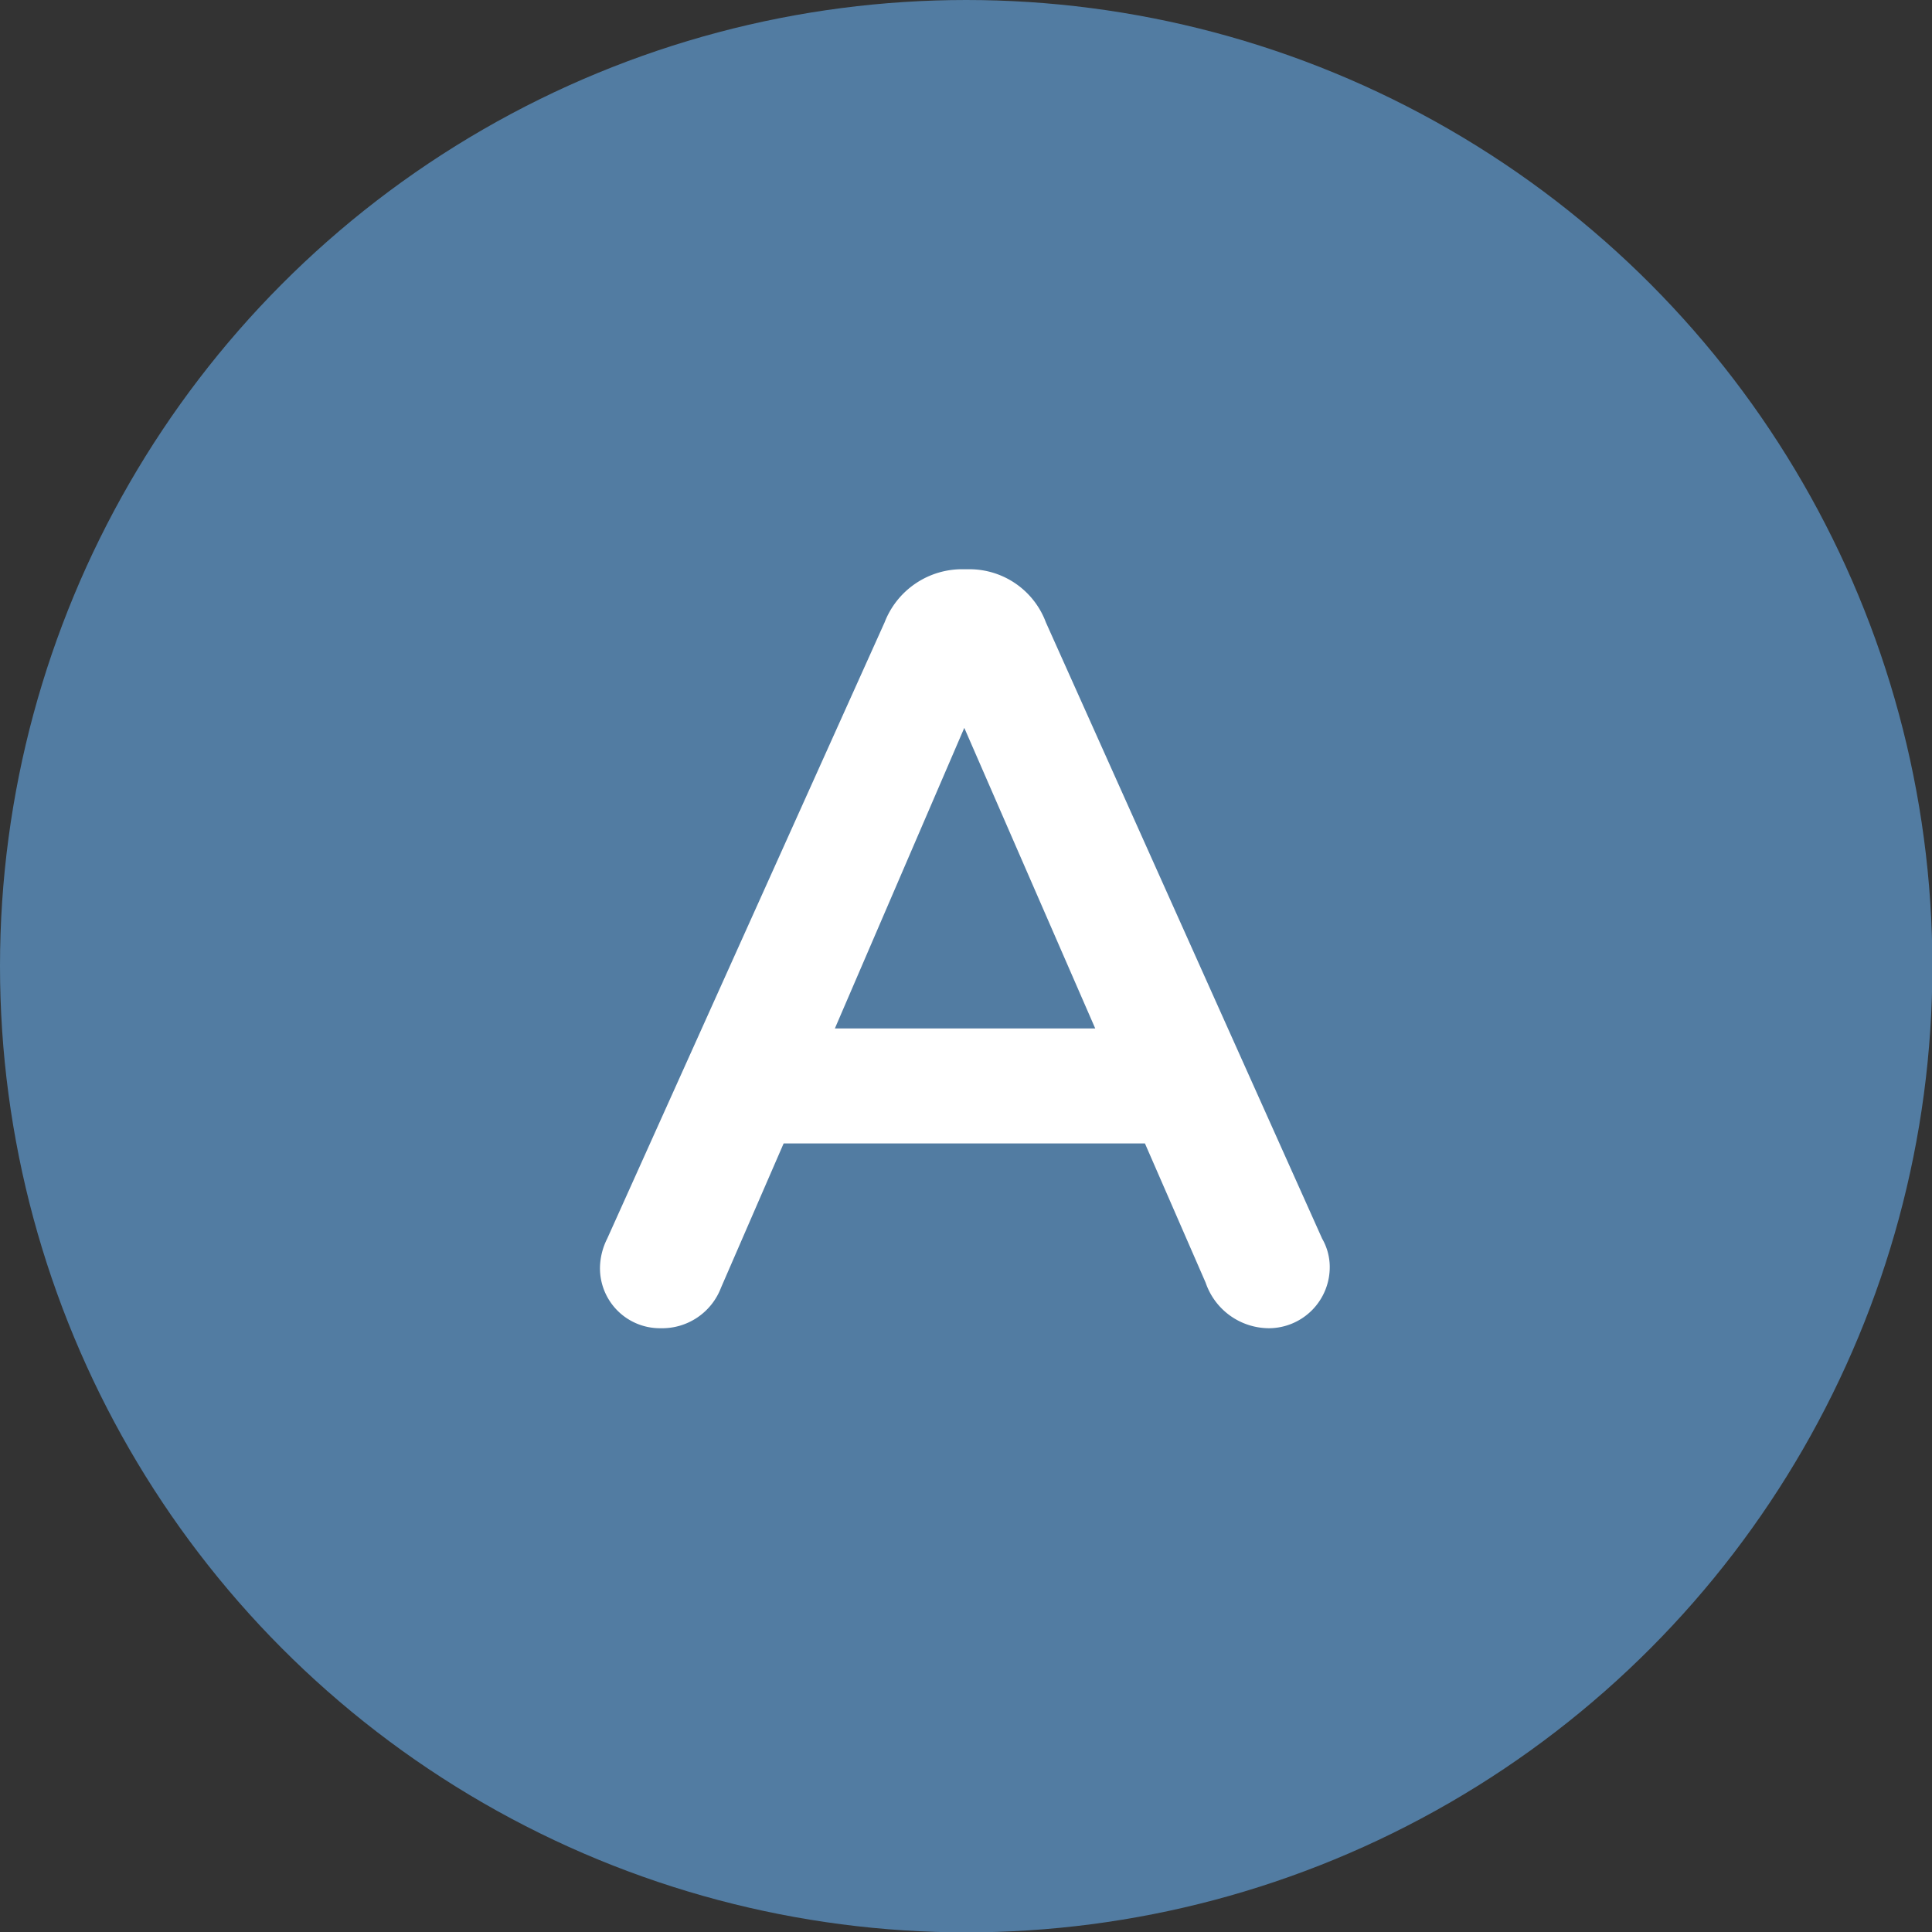 <svg id="aco_a" xmlns="http://www.w3.org/2000/svg" viewBox="0 0 50.91 50.91"><rect x="0" y="0" width="50.91" height="50.91" fill="#333333" stroke="none"/><defs><style>.cls-1{fill:#527ca2;}.cls-2{fill:#fff;}</style></defs><title>aco03</title><circle class="cls-1" cx="25.46" cy="25.46" r="25.46"/><path class="cls-2" d="M16,32.64L23.31,16.4A2.19,2.19,0,0,1,25.39,15h0.17a2.15,2.15,0,0,1,2,1.4l7.28,16.24a1.5,1.5,0,0,1,.2.73A1.61,1.61,0,0,1,33.45,35a1.77,1.77,0,0,1-1.68-1.2l-1.6-3.67H20.65L19,33.93A1.66,1.66,0,0,1,17.41,35a1.58,1.58,0,0,1-1.6-1.6A1.76,1.76,0,0,1,16,32.64ZM28.86,27.1l-3.45-7.92L22,27.1h6.89Z"/></svg>